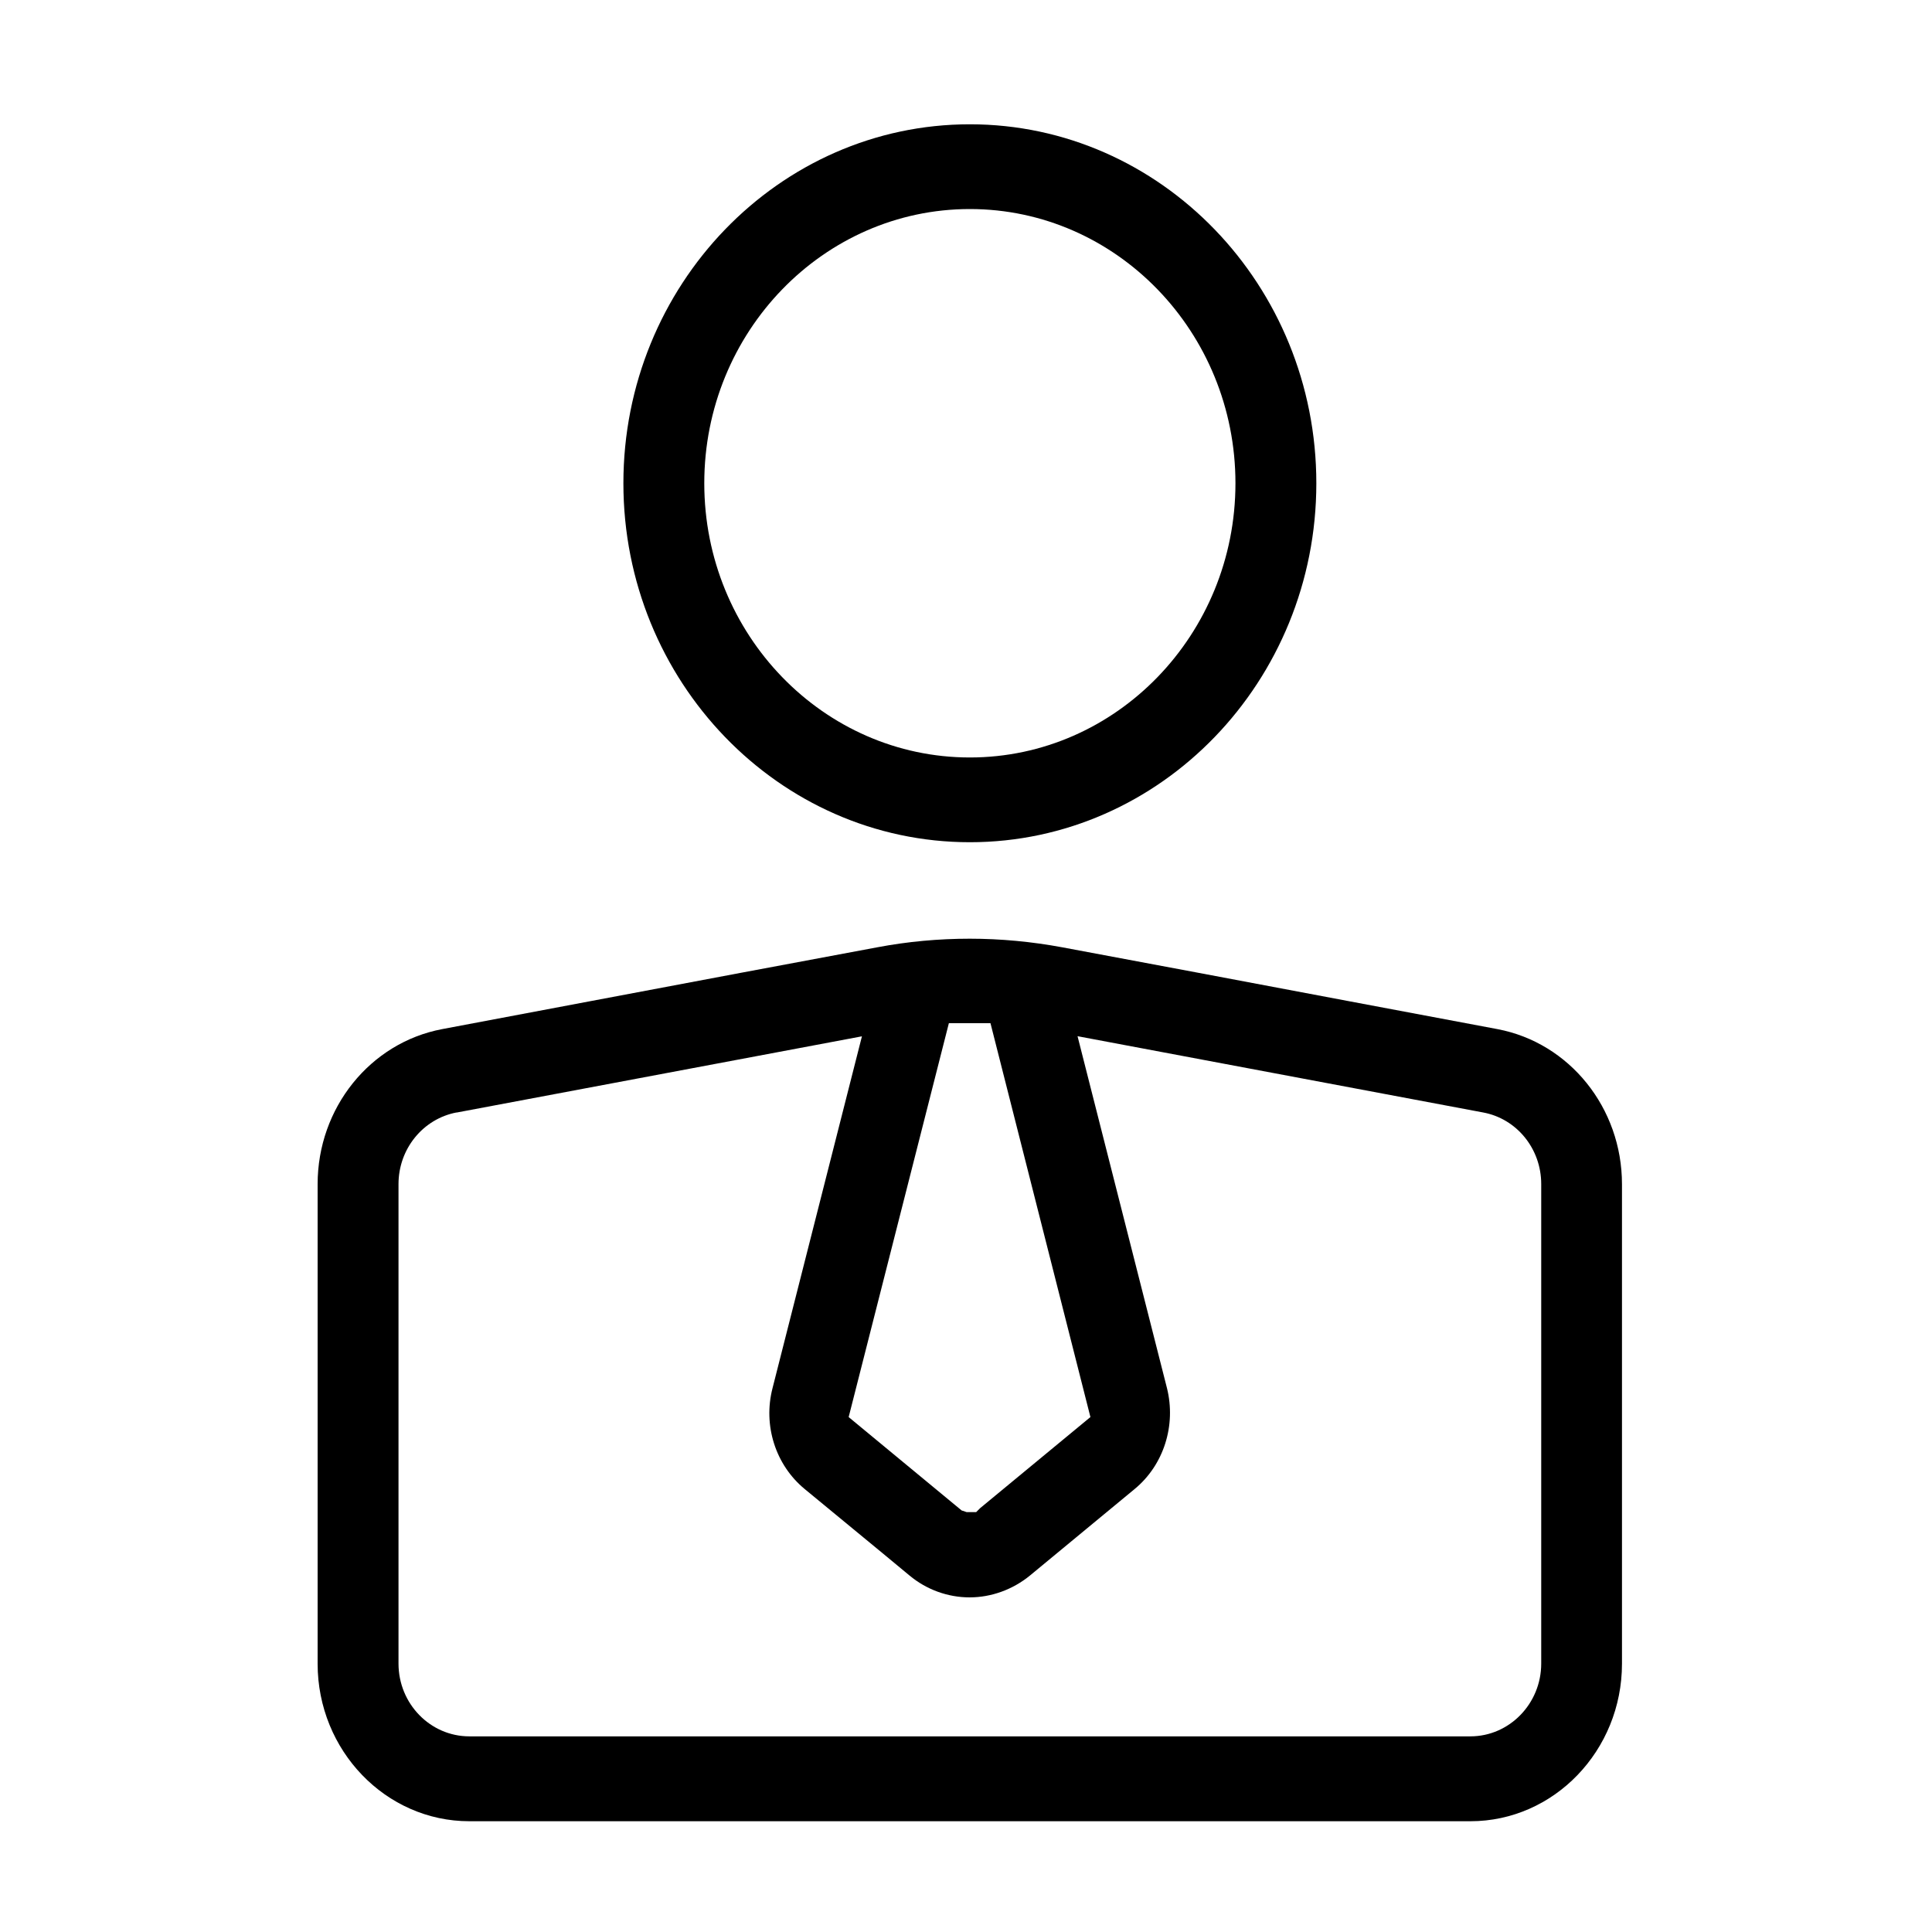 <?xml version="1.0" encoding="UTF-8"?>
<svg id="Livello_1" data-name="Livello 1" xmlns="http://www.w3.org/2000/svg" viewBox="0 0 150 150">
  <defs>
    <style>
      .cls-1 {
        fill: none;
      }

      .cls-2 {
        fill-rule: evenodd;
      }
    </style>
  </defs>
  <rect class="cls-1" x=".3" y=".52" width="150" height="150"/>
  <path class="cls-2" d="M36.44,141.4c-6.49,0-11.78-5.49-11.78-12.23v-37.23c0-5.92,4.07-10.98,9.67-12.04l11.4-2.15c7.88-1.49,16.57-3.12,22.37-4.2,2.37-.45,4.79-.67,7.19-.67s4.82.23,7.19.67c5.81,1.08,14.51,2.72,22.4,4.21l11.38,2.14c5.6,1.06,9.67,6.12,9.67,12.04v37.23c0,6.74-5.28,12.23-11.77,12.23H36.44ZM35.45,86.37c-2.62.5-4.51,2.84-4.51,5.56v37.23c0,3.12,2.47,5.65,5.5,5.65h77.72c3.03,0,5.5-2.54,5.5-5.65v-37.23c0-2.74-1.9-5.08-4.52-5.56l-31.48-5.92,6.94,27.31c.73,2.91-.25,5.99-2.51,7.85l-8.12,6.71c-1.33,1.09-3,1.7-4.69,1.7s-3.35-.6-4.67-1.7c-1.27-1.06-2.84-2.35-4.37-3.61-1.37-1.13-2.7-2.23-3.75-3.09-2.28-1.87-3.26-4.95-2.51-7.85l6.94-27.31-31.48,5.92ZM65.9,110.03l8.76,7.24.39.13h.24s.5,0,.5,0l.31-.31,8.56-7.07-7.76-30.58h-3.23l-7.78,30.58ZM75.3,65.39c-14.83,0-26.9-12.5-26.9-27.87s12.07-27.87,26.9-27.87,26.9,12.5,26.9,27.87-12.07,27.87-26.9,27.87ZM75.3,16.23c-11.37,0-20.62,9.55-20.62,21.29s9.25,21.29,20.62,21.29,20.62-9.55,20.62-21.29-9.25-21.29-20.62-21.29Z"/>
</svg>